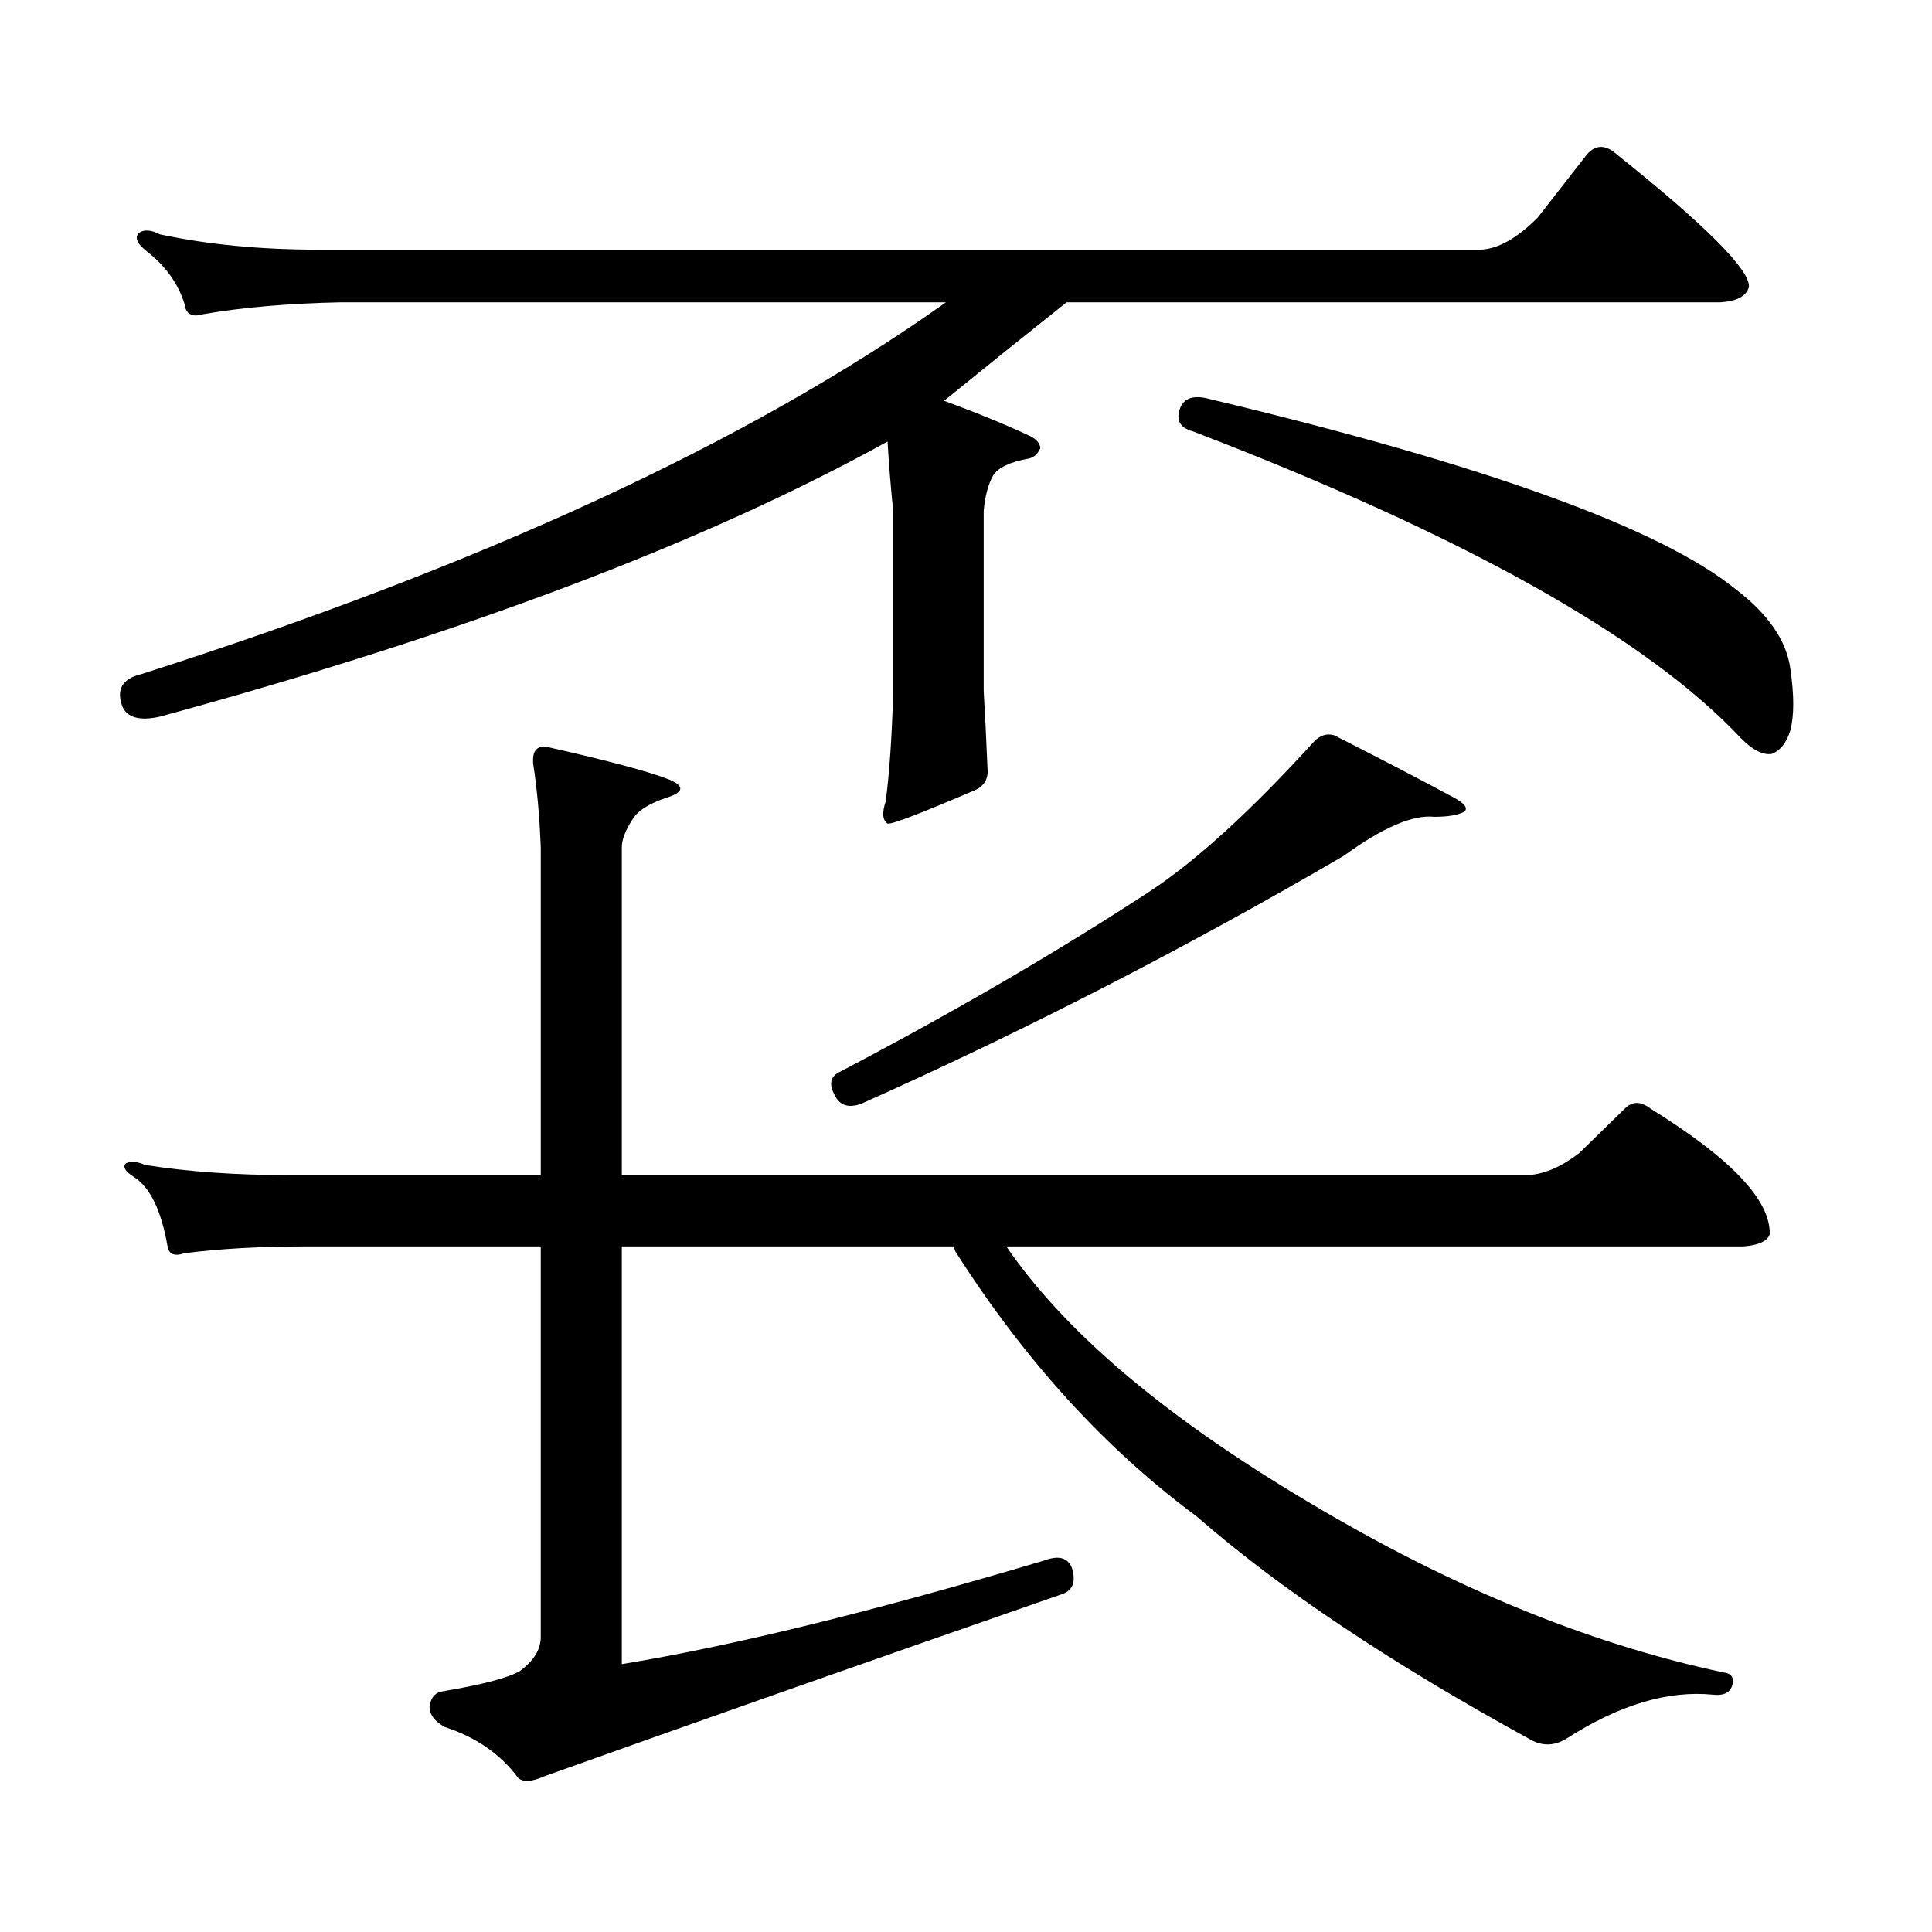 <?xml version="1.0" encoding="utf-8"?>
<!-- Generator: Adobe Illustrator 16.0.0, SVG Export Plug-In . SVG Version: 6.00 Build 0)  -->
<!DOCTYPE svg PUBLIC "-//W3C//DTD SVG 1.1//EN" "http://www.w3.org/Graphics/SVG/1.1/DTD/svg11.dtd">
<svg version="1.1" id="图层_1" xmlns="http://www.w3.org/2000/svg" xmlns:xlink="http://www.w3.org/1999/xlink" x="0px" y="0px"
	 width="1000px" height="1000px" viewBox="0 0 1000 1000" enable-background="new 0 0 1000 1000" xml:space="preserve">
<path d="M533.548,225.902c3.247,1.758,4.878,3.817,4.878,6.152c-1.311,2.938-3.262,4.696-5.854,5.273
	c-9.756,1.758-15.944,4.696-18.536,8.789c-2.606,4.696-4.237,10.849-4.878,18.457v93.164c0.641,10.547,1.296,23.73,1.951,39.551
	c0.641,5.273-1.311,9.091-5.854,11.426c-28.627,12.305-43.901,18.169-45.853,17.578c-2.606-1.758-2.927-5.562-0.976-11.426
	c1.951-14.64,3.247-33.687,3.902-57.129v-93.164c-1.311-12.882-2.286-24.898-2.927-36.035
	c-94.312,52.157-219.842,99.618-376.576,142.383c-10.411,2.349-16.92,0.591-19.512-5.273c-3.262-8.789,0-14.351,9.756-16.699
	c176.246-56.25,315.114-120.41,416.575-192.48H176.483c-27.316,0.59-51.065,2.637-71.218,6.152c-5.854,1.758-9.115,0-9.756-5.273
	c-3.262-10.547-9.756-19.625-19.512-27.246c-5.213-4.093-6.509-7.32-3.902-9.668c2.592-1.758,6.174-1.456,10.731,0.879
	c24.71,5.273,52.026,7.91,81.949,7.91h601.937c9.101-0.577,18.856-6.152,29.268-16.699l25.365-32.52
	c4.543-5.273,9.756-5.273,15.609,0c46.173,36.914,68.932,59.766,68.291,68.555c-1.311,4.696-6.188,7.333-14.634,7.91H552.084
	c-22.118,17.578-43.261,34.579-63.413,50.977C506.231,213.899,521.186,220.052,533.548,225.902z M669.154,772.582
	c76.736,46.87,151.216,77.921,223.409,93.164c3.902,0.577,5.198,2.925,3.902,7.031c-1.311,3.516-4.558,4.972-9.756,4.395
	c-23.414-2.349-48.779,5.273-76.096,22.852c-5.854,3.516-11.707,3.804-17.561,0.879c-72.849-39.853-130.729-78.524-173.654-116.016
	c-47.483-35.156-89.113-80.859-124.875-137.109l-0.976-2.637H321.846v216.211c57.225-9.38,130.073-27.246,218.531-53.613
	c7.805-2.938,12.683-1.47,14.634,4.395c1.951,7.031,0,11.426-5.854,13.184c-99.51,34.565-188.623,65.918-267.311,94.043
	c-6.509,2.925-11.066,3.214-13.658,0.879c-9.115-12.305-21.798-21.094-38.048-26.367c-5.213-2.938-7.805-6.454-7.805-10.547
	c0.641-4.696,2.927-7.333,6.829-7.91c20.808-3.516,34.146-7.031,39.999-10.547c7.149-5.273,10.731-11.138,10.731-17.578V645.141
	H158.923c-24.069,0-45.212,1.181-63.413,3.516c-5.213,1.758-8.14,0.591-8.78-3.516c-3.262-18.745-9.115-30.762-17.561-36.035
	c-4.558-2.925-5.854-5.273-3.902-7.031c2.592-1.167,5.854-0.879,9.756,0.879c22.104,3.516,46.828,5.273,74.145,5.273h130.729
	V438.598c-0.655-16.397-1.951-30.762-3.902-43.066c-0.655-7.031,1.951-9.956,7.805-8.789c31.219,7.031,52.026,12.606,62.438,16.699
	c8.445,3.516,7.805,6.743-1.951,9.668c-8.46,2.938-13.993,6.454-16.585,10.547c-3.902,5.864-5.854,10.849-5.854,14.941v169.629
	h469.257c8.445-0.577,17.226-4.395,26.341-11.426l23.414-22.852c3.902-4.093,8.445-4.093,13.658,0
	c41.615,25.79,62.103,47.461,61.462,65.039c-1.311,3.516-5.854,5.575-13.658,6.152H520.865
	C550.133,687.919,599.553,730.395,669.154,772.582z M690.617,380.59c25.365,12.896,46.173,23.73,62.438,32.52
	c5.198,2.938,6.829,5.273,4.878,7.031c-3.262,1.758-8.46,2.637-15.609,2.637c-11.066-1.167-26.676,5.575-46.828,20.215
	c-81.309,47.461-164.554,90.239-249.75,128.32c-6.509,2.349-11.066,0.879-13.658-4.395c-3.262-5.851-2.286-9.956,2.927-12.305
	c59.176-31.05,112.513-62.101,159.996-93.164c24.055-15.82,52.347-41.597,84.876-77.344
	C683.133,380.59,686.715,379.423,690.617,380.59z M610.619,211.84c1.951-5.851,7.149-7.608,15.609-5.273
	c142.436,33.988,233.165,66.797,272.188,98.438c16.905,12.896,26.341,26.669,28.292,41.309c1.951,13.485,1.951,24.032,0,31.641
	c-1.951,6.454-5.213,10.547-9.756,12.305c-4.558,0.591-9.756-2.046-15.609-7.91c-48.779-52.144-143.411-105.167-283.896-159.082
	C610.939,221.508,608.668,217.703,610.619,211.84z"/>
</svg>
